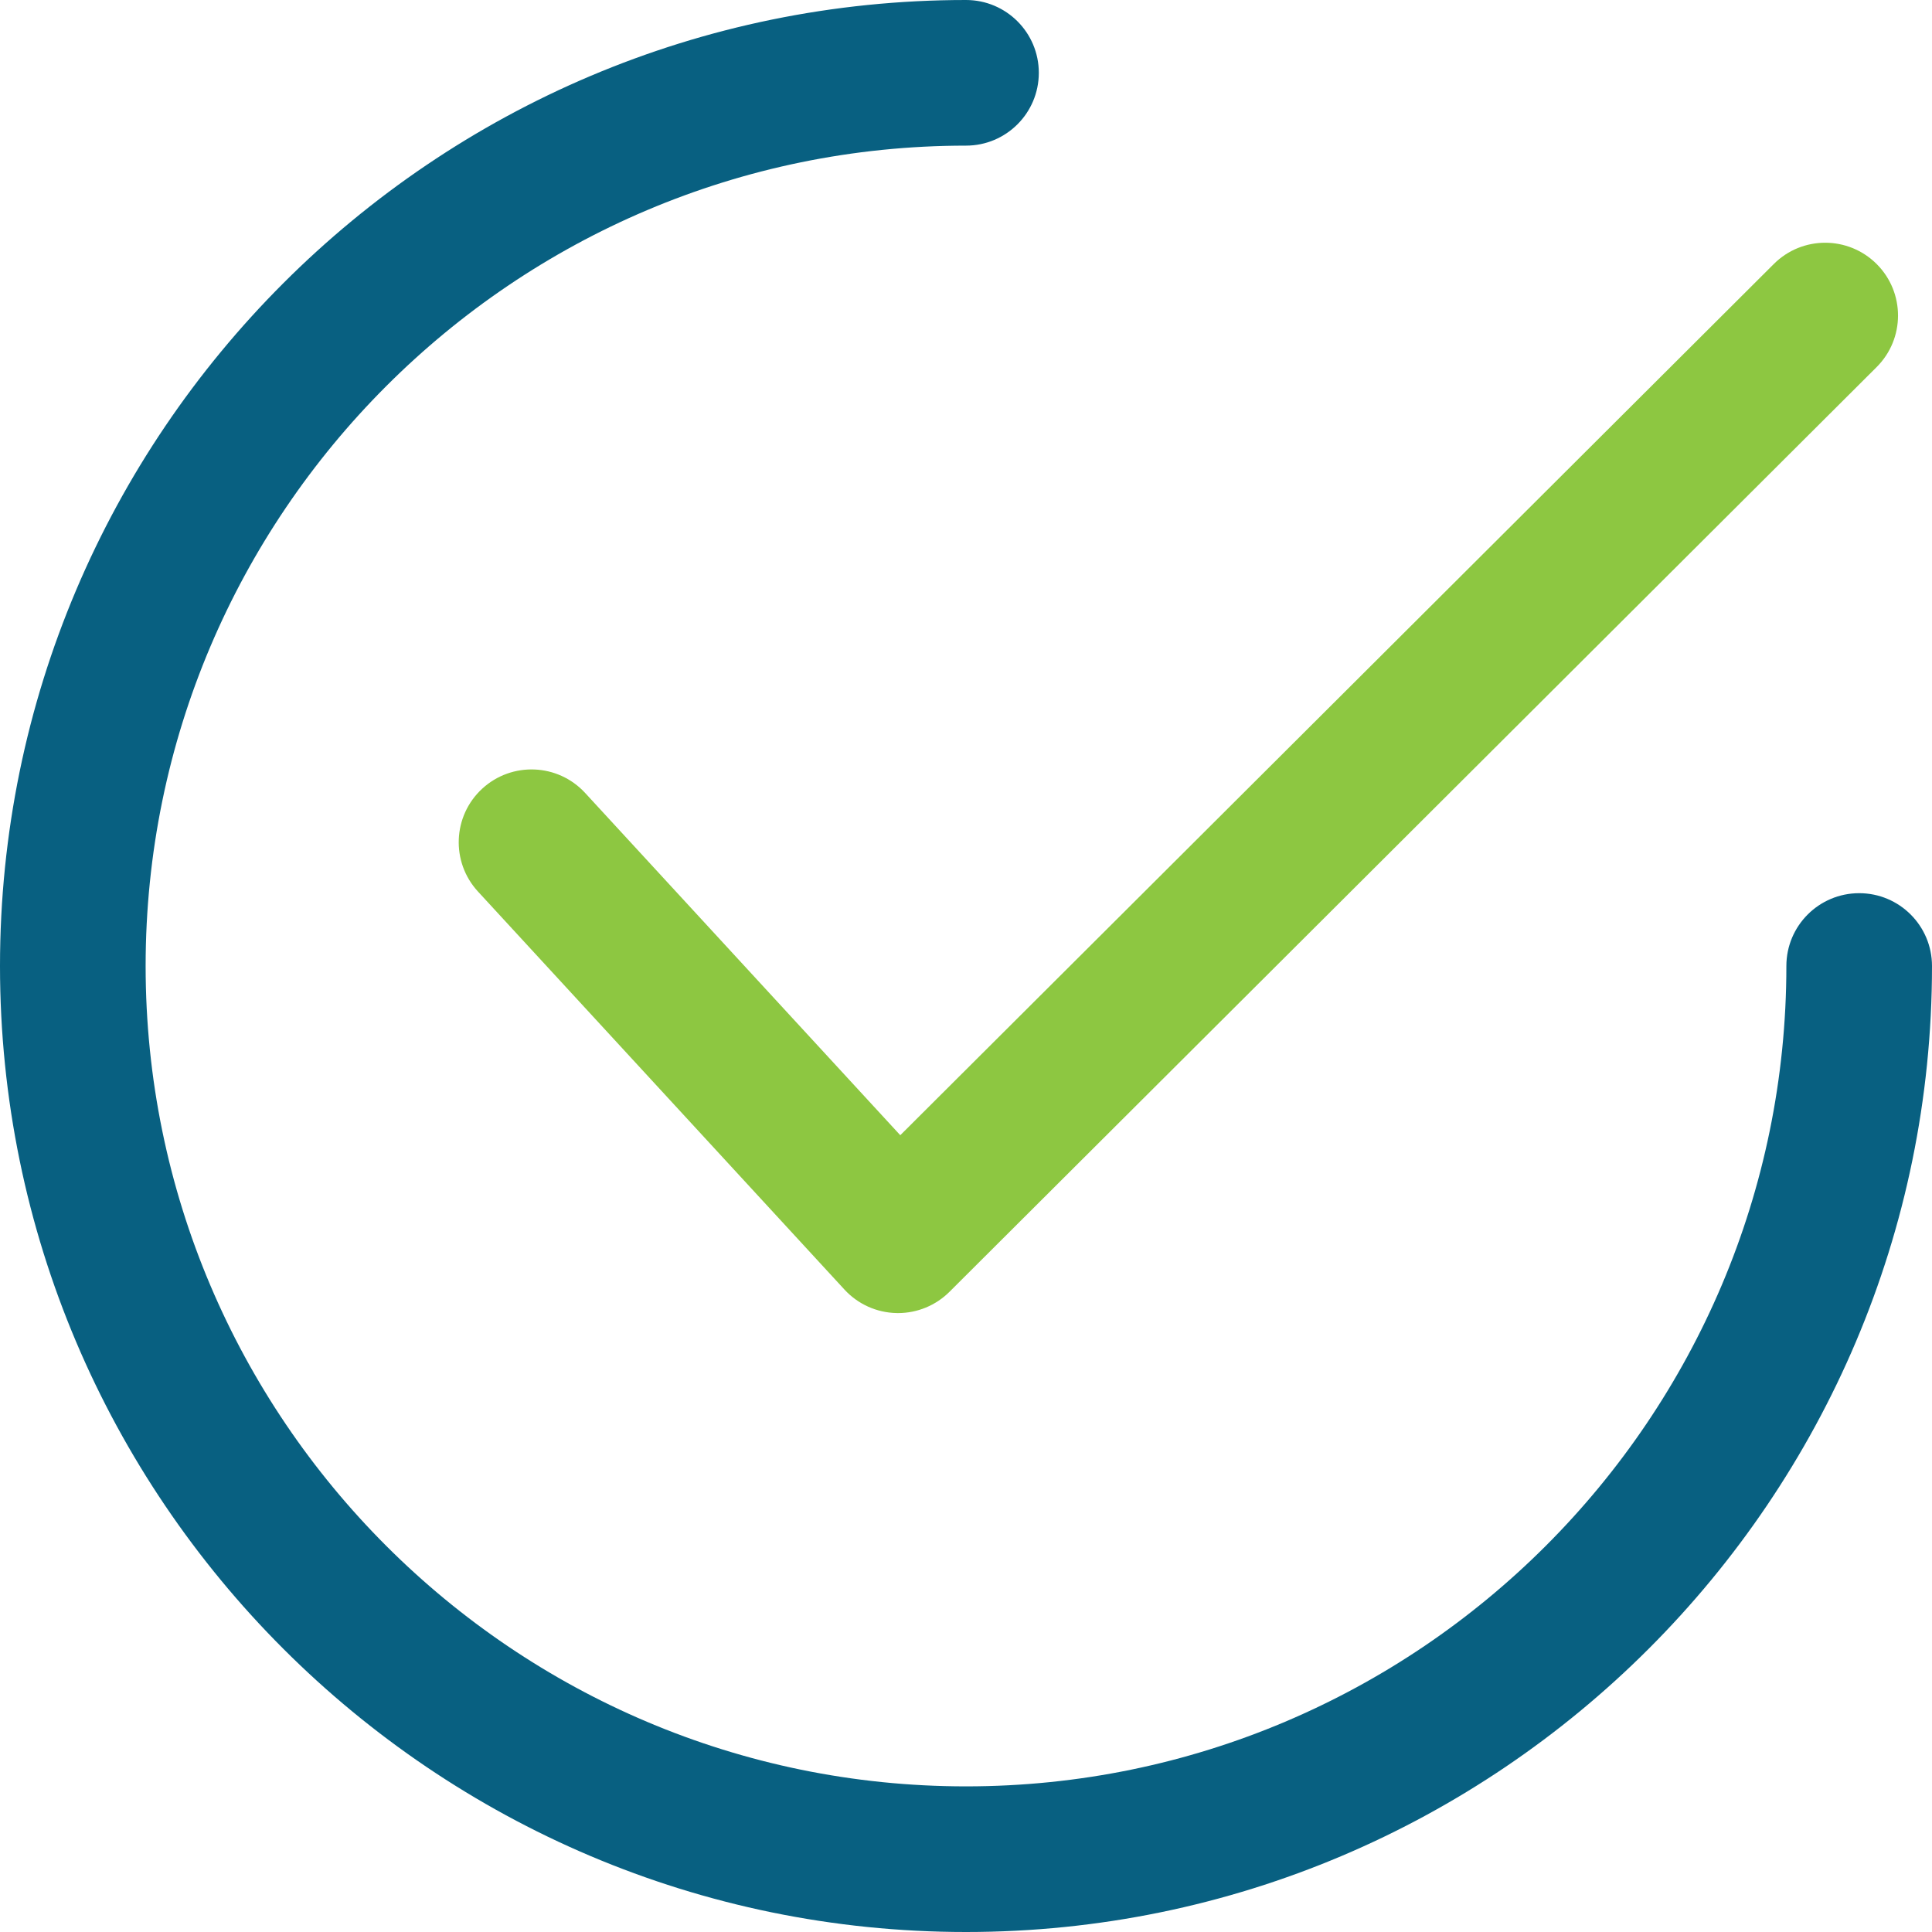 <?xml version="1.0" encoding="UTF-8" standalone="no"?>
<!DOCTYPE svg PUBLIC "-//W3C//DTD SVG 1.1//EN" "http://www.w3.org/Graphics/SVG/1.1/DTD/svg11.dtd">
<svg width="100%" height="100%" viewBox="0 0 512 512" version="1.1" xmlns="http://www.w3.org/2000/svg" xmlns:xlink="http://www.w3.org/1999/xlink" xml:space="preserve" xmlns:serif="http://www.serif.com/" style="fill-rule:evenodd;clip-rule:evenodd;stroke-linejoin:round;stroke-miterlimit:2;">
    <g>
        <g>
            <path d="M497.36,69.995C489.828,62.45 477.607,62.437 470.075,69.963L238.582,300.845L155.06,210.132C147.843,202.298 135.641,201.79 127.794,209.006C119.953,216.223 119.451,228.431 126.668,236.272L223.794,341.753C227.351,345.619 232.329,347.864 237.578,347.973C237.719,347.979 237.855,347.979 237.99,347.979C243.091,347.979 247.998,345.953 251.613,342.351L497.322,97.286C504.873,89.761 504.886,77.54 497.36,69.995Z" style="fill:rgb(141,199,65);fill-rule:nonzero;"/>
        </g>
    </g>
    <g>
        <g>
            <path d="M492.703,236.703C482.045,236.703 473.407,245.341 473.407,256C473.407,375.883 375.883,473.407 256,473.407C136.124,473.407 38.593,375.883 38.593,256C38.593,136.124 136.124,38.593 256,38.593C266.658,38.593 275.297,29.955 275.297,19.297C275.297,8.638 266.658,0 256,0C114.84,0 0,114.84 0,256C0,397.154 114.84,512 256,512C397.154,512 512,397.154 512,256C512,245.342 503.362,236.703 492.703,236.703Z" style="fill:rgb(8,96,129);fill-rule:nonzero;"/>
        </g>
    </g>
</svg>
